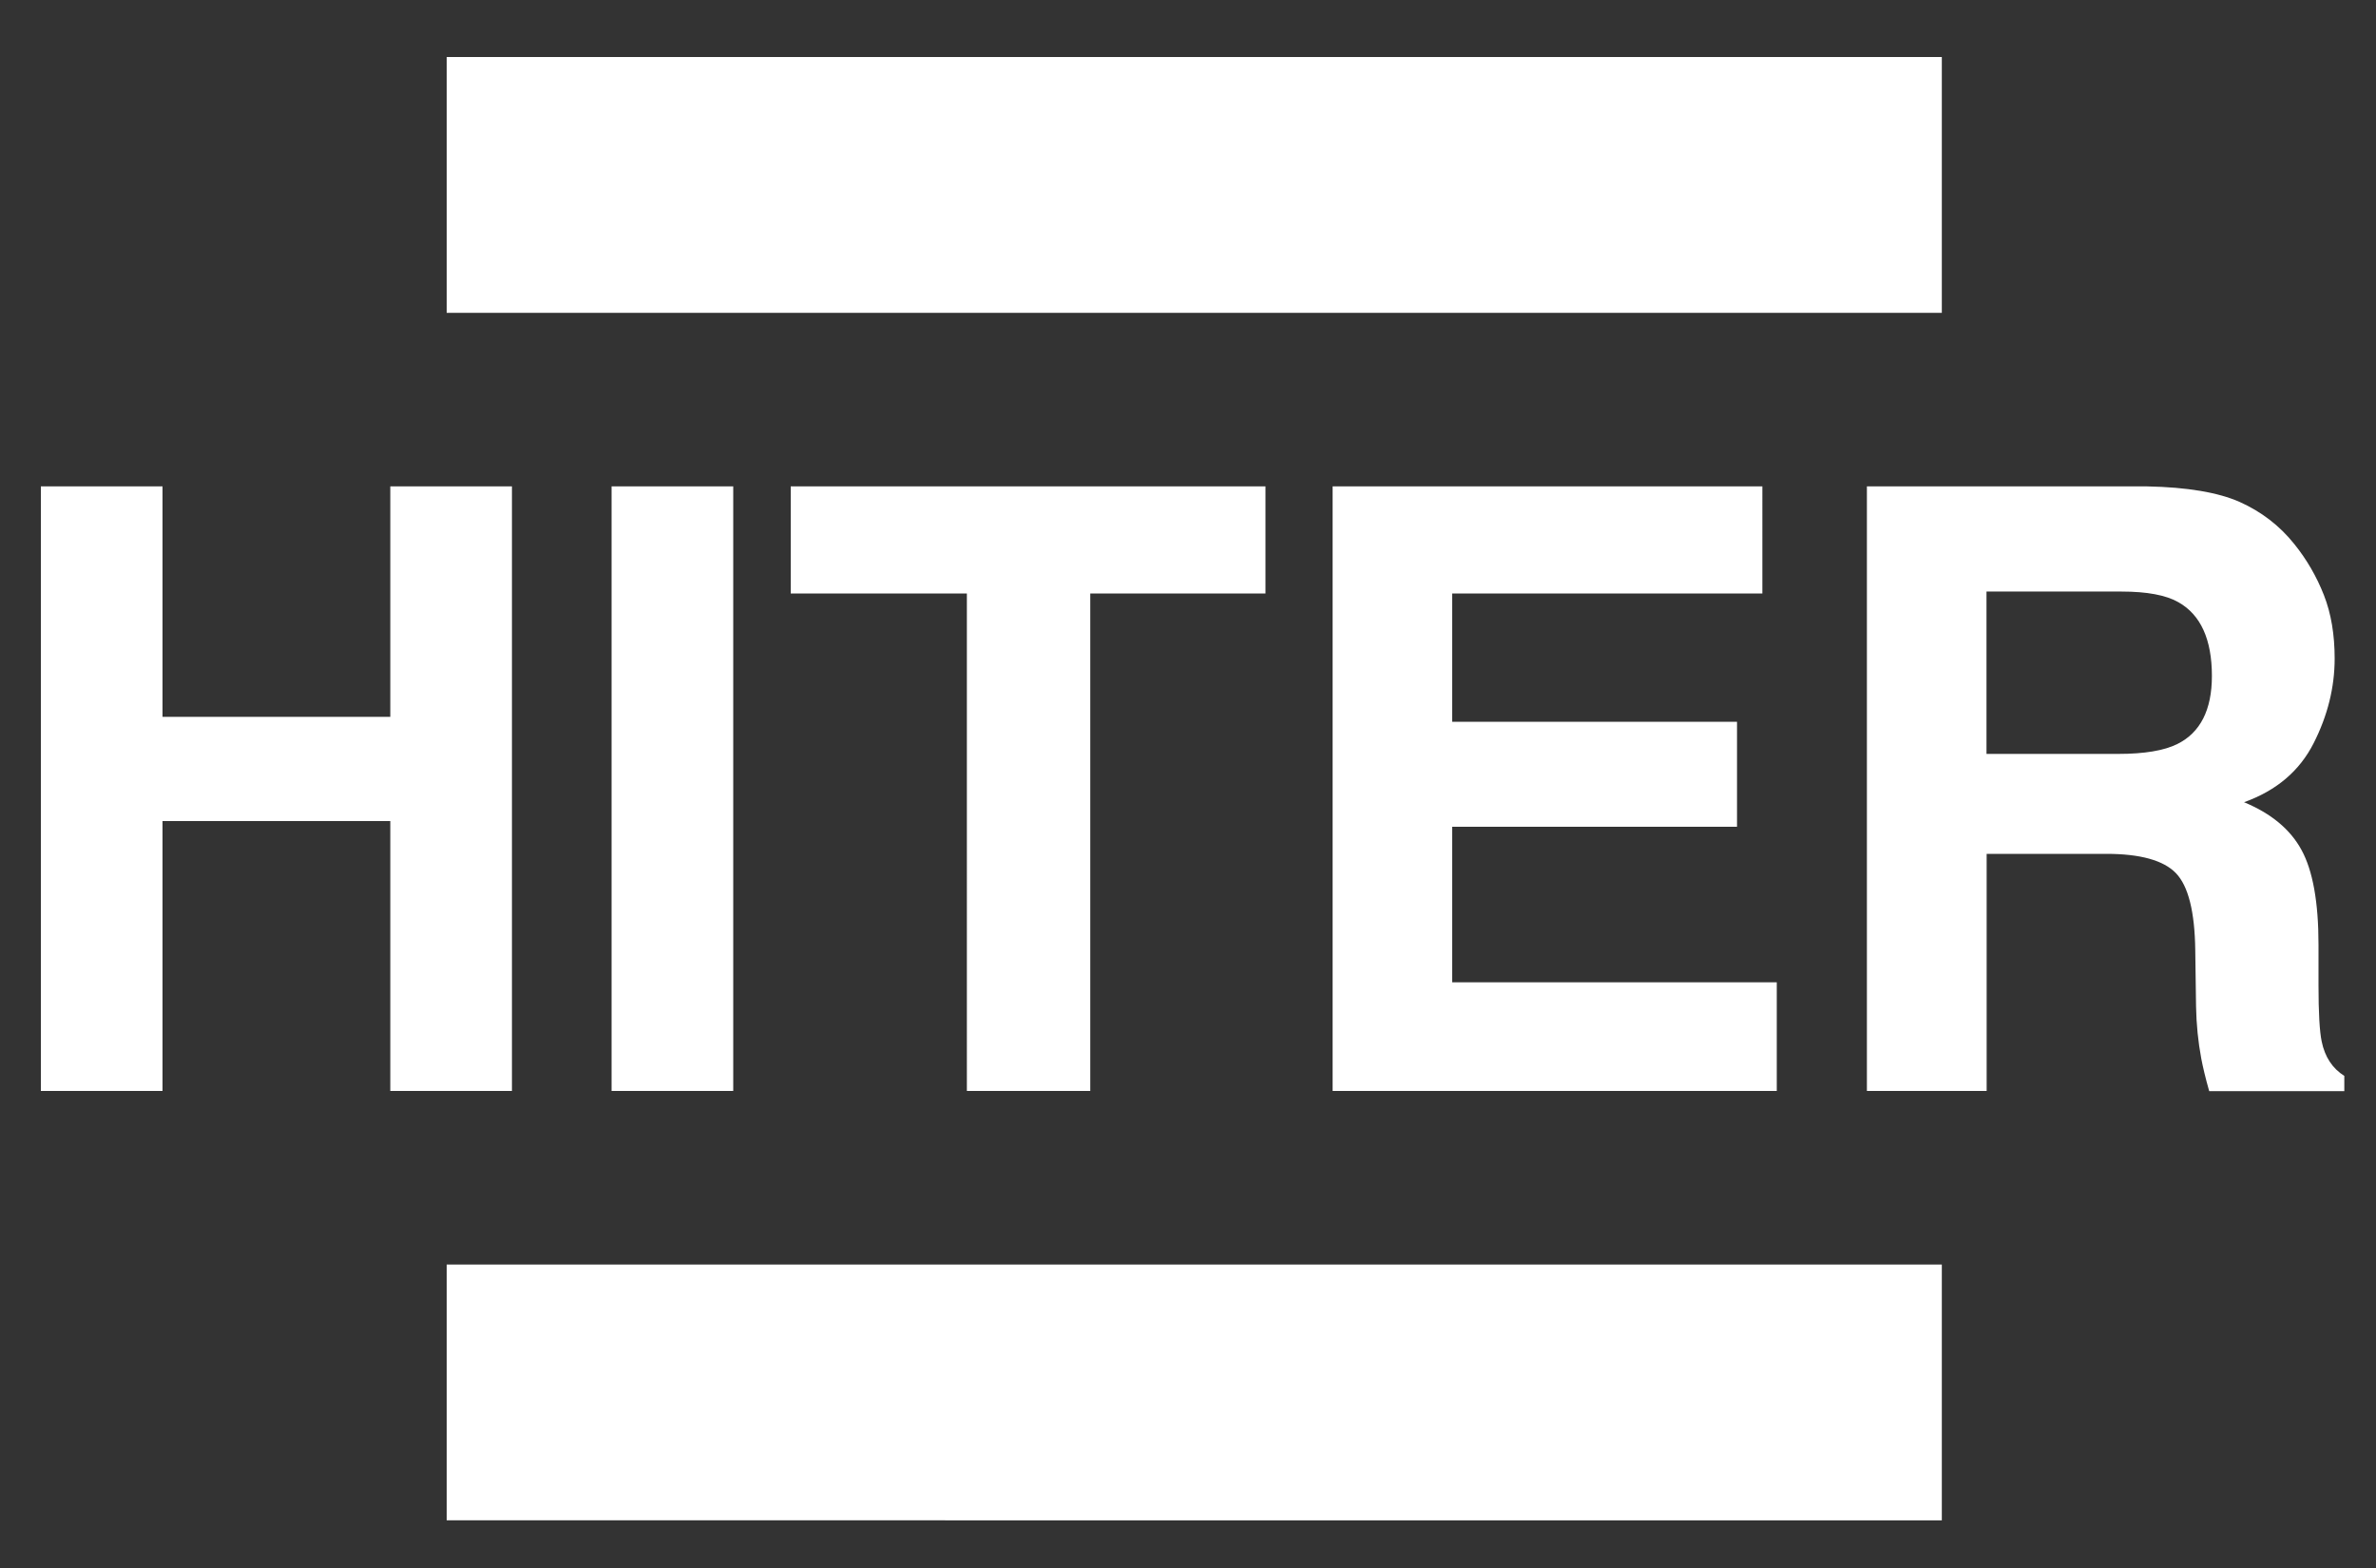 <svg version="1.1" id="Camada_1" xmlns="http://www.w3.org/2000/svg" x="0" y="0" viewBox="0 0 150 99" style="enable-background:new 0 0 150 99" xml:space="preserve"><rect x="0" y="0" width="150" height="99" fill="#333333" stroke="none"/><style>.st0{fill:#fff}</style><path class="st0" d="M2.58 68.88V30.71h7.68v14.55h14.38V30.71h7.68v38.17h-7.68V51.84H10.26v17.04zM38.61 30.71h7.68v38.17h-7.68zM79.89 30.71v6.76H68.83v31.41h-7.79V37.47H49.92v-6.76zM111.26 37.47H91.68v8.1h17.98v6.63H91.68v9.82h20.49v6.86H84.13V30.71h27.13zM141.39 31.69c1.36.61 2.52 1.49 3.46 2.67.78.97 1.4 2.04 1.86 3.21.46 1.17.68 2.51.68 4.01 0 1.81-.44 3.6-1.33 5.35-.89 1.75-2.35 2.99-4.39 3.72 1.71.71 2.92 1.71 3.63 3.02.71 1.3 1.07 3.29 1.07 5.97v2.56c0 1.75.07 2.93.2 3.55.2.98.68 1.71 1.43 2.18v.96h-8.53c-.24-.84-.4-1.53-.5-2.05-.2-1.07-.31-2.17-.33-3.29l-.05-3.55c-.03-2.44-.44-4.06-1.22-4.87-.78-.81-2.25-1.22-4.4-1.22h-7.55v14.97h-7.56V30.71h17.7c2.52.05 4.47.38 5.83.98m-15.98 5.65V47.6h8.32c1.65 0 2.89-.21 3.72-.62 1.46-.72 2.19-2.16 2.19-4.3 0-2.31-.71-3.87-2.12-4.66-.79-.45-1.99-.67-3.58-.67h-8.53zM28.2 3.6h94.39v16.15H28.2zM28.2 79.84h94.39v16.15H28.2z"/></svg>

